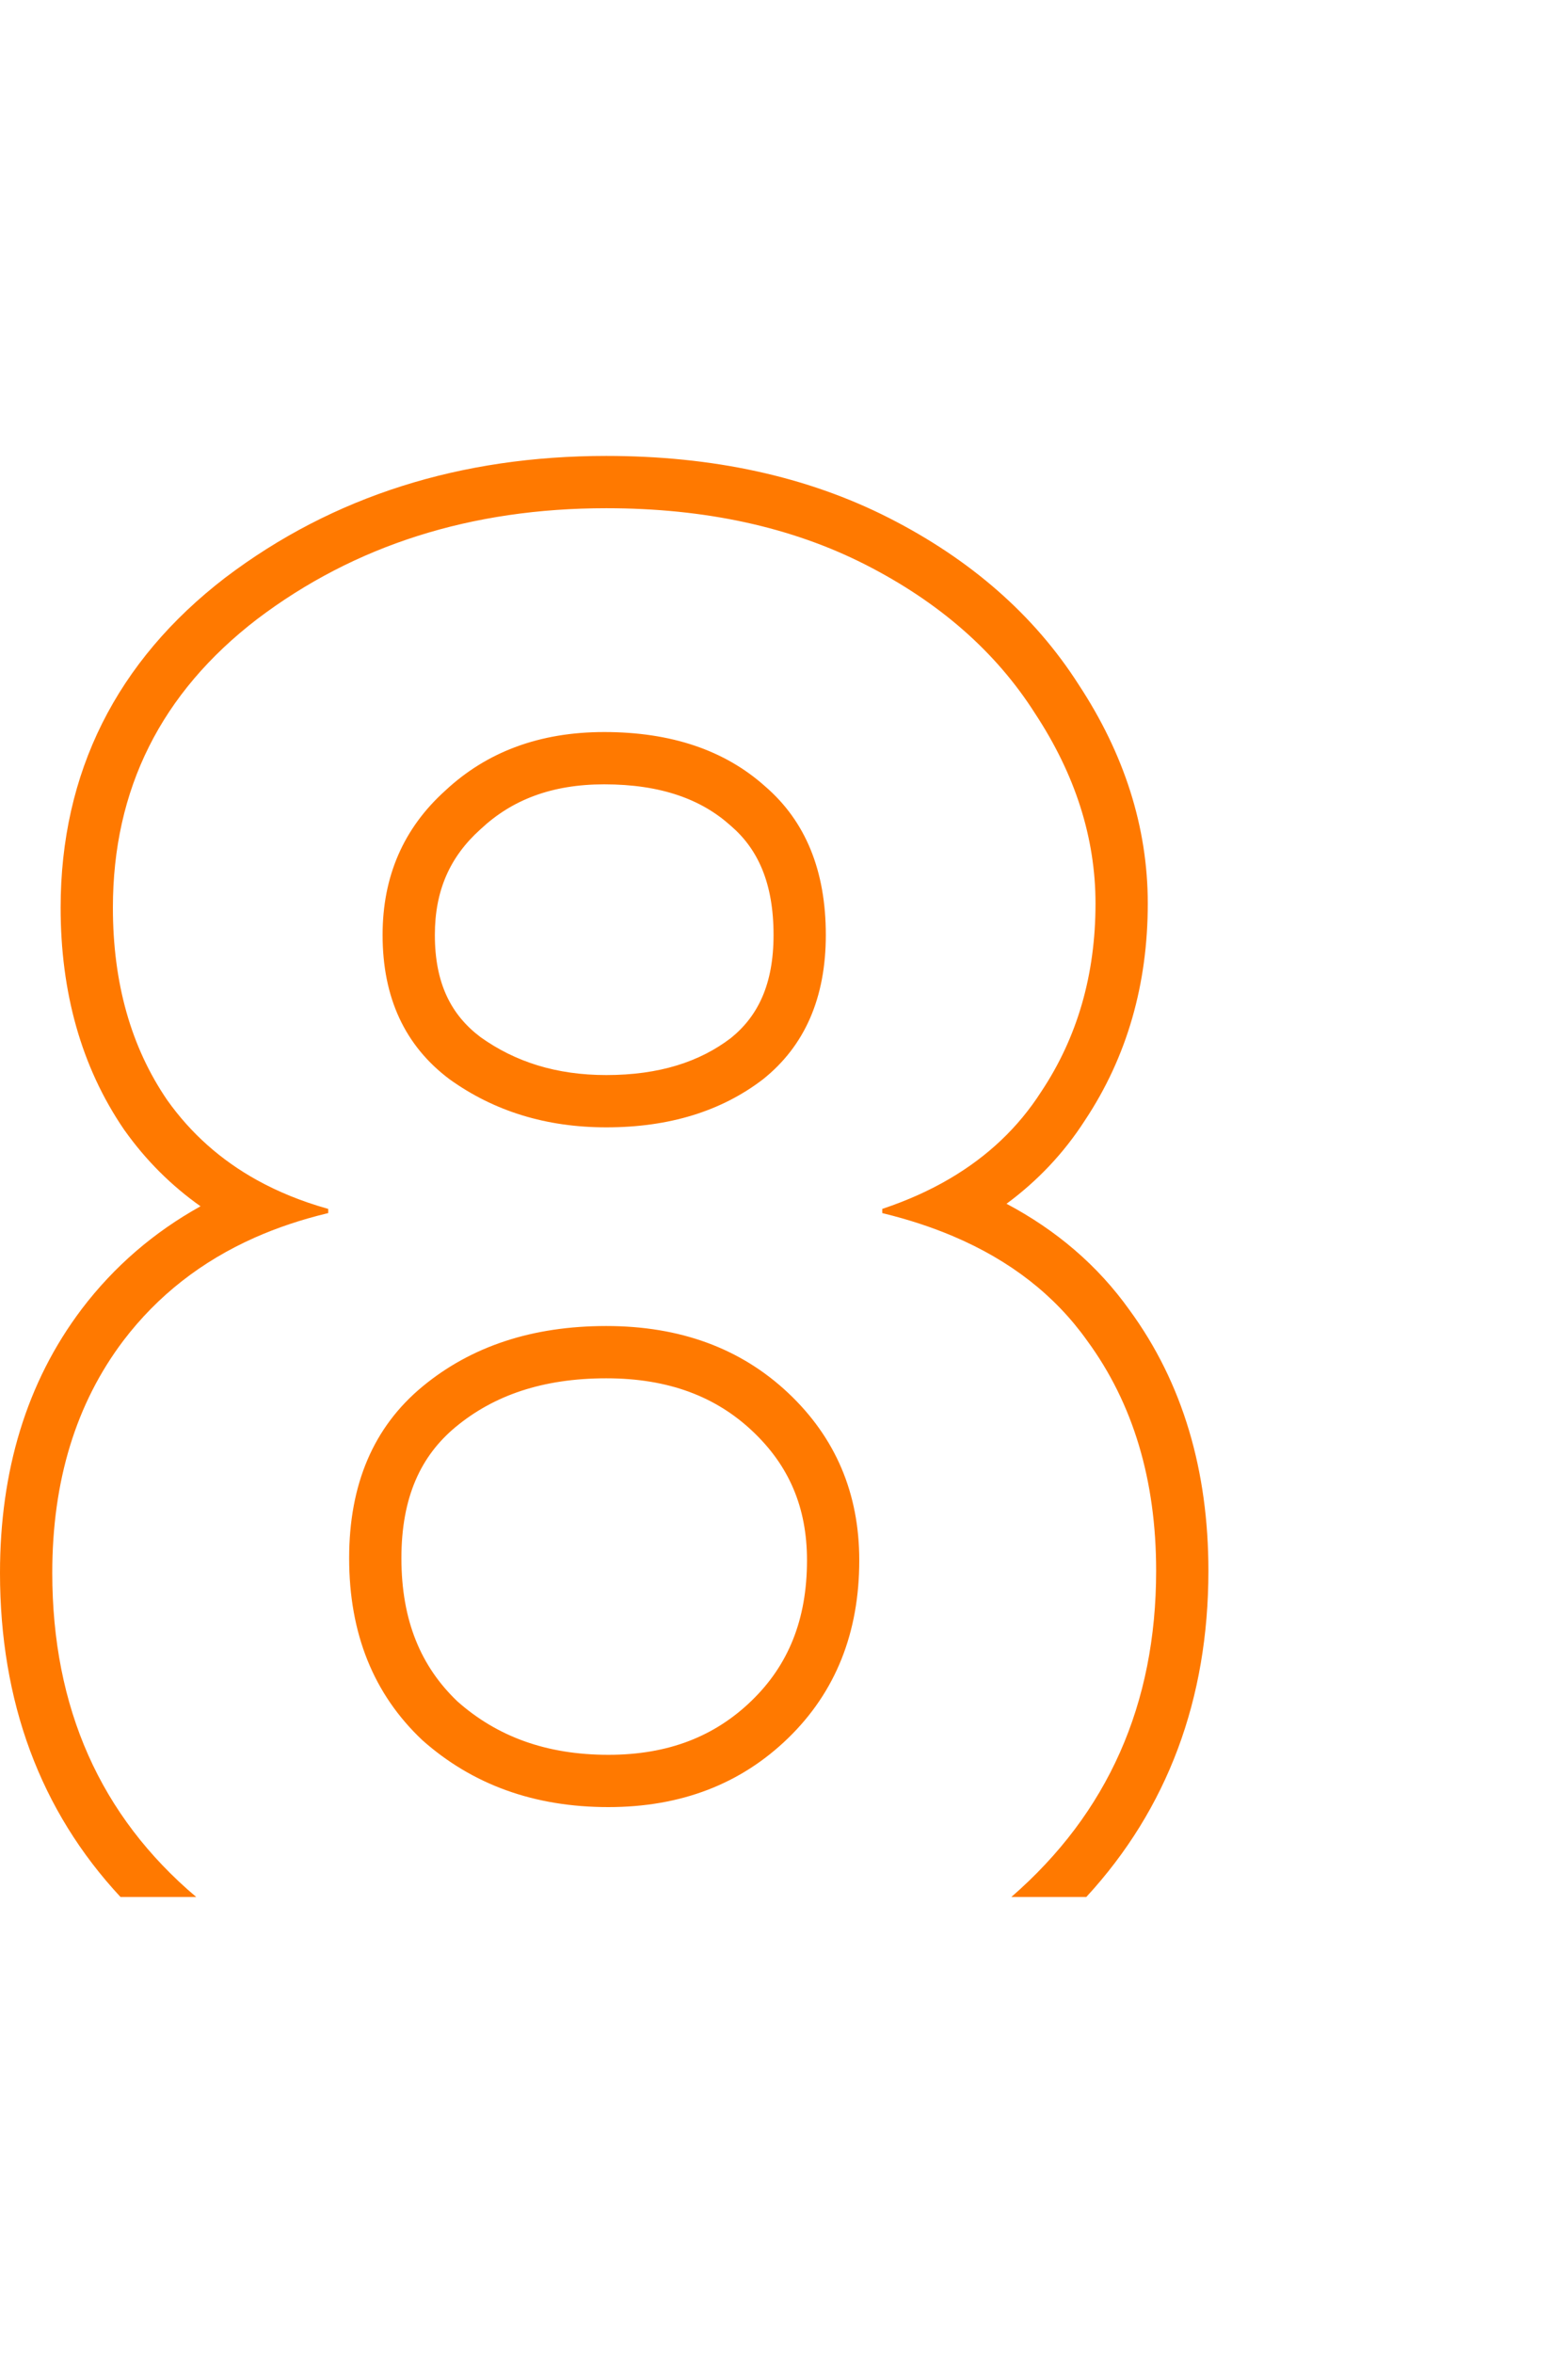 <svg width="60" height="90" viewBox="0 0 60 90" fill="none" xmlns="http://www.w3.org/2000/svg">
<path fill-rule="evenodd" clip-rule="evenodd" d="M41.567 72.559H38.698C42.393 69.348 44.24 65.188 44.24 60.08C44.24 56.613 43.36 53.679 41.6 51.279C40.365 49.543 38.656 48.211 36.472 47.285C35.654 46.938 34.769 46.647 33.818 46.414L33.76 46.4V46.239L33.802 46.225C34.728 45.914 35.574 45.534 36.338 45.085C37.801 44.227 38.969 43.119 39.84 41.76C41.227 39.679 41.92 37.279 41.92 34.559C41.92 32.053 41.147 29.626 39.6 27.279C38.107 24.933 35.947 23.04 33.12 21.599C30.293 20.16 26.987 19.439 23.2 19.439C18.027 19.439 13.573 20.853 9.84 23.68C6.16 26.506 4.32 30.186 4.32 34.719C4.32 37.599 5.013 40.053 6.4 42.08C7.304 43.352 8.451 44.373 9.839 45.141C10.65 45.589 11.543 45.952 12.519 46.228L12.56 46.239V46.4L12.512 46.411C11.528 46.648 10.607 46.957 9.752 47.336C7.707 48.244 6.03 49.558 4.72 51.279C2.907 53.679 2 56.639 2 60.16C2 65.321 3.836 69.454 7.509 72.559H4.612C1.535 69.255 0 65.081 0 60.16C0 56.281 1.006 52.878 3.124 50.074L3.128 50.068C4.373 48.432 5.896 47.126 7.673 46.139C6.555 45.348 5.583 44.382 4.77 43.238L4.759 43.223L4.749 43.209C3.098 40.795 2.32 37.931 2.32 34.719C2.32 29.548 4.462 25.288 8.622 22.093L8.633 22.085L8.633 22.085C12.75 18.968 17.639 17.439 23.2 17.439C27.242 17.439 30.87 18.209 34.028 19.817C37.122 21.394 39.568 23.51 41.279 26.192C43.008 28.821 43.92 31.62 43.92 34.559C43.92 37.632 43.132 40.42 41.514 42.854C40.708 44.107 39.702 45.167 38.515 46.043C40.416 47.051 42.002 48.397 43.221 50.108C45.267 52.903 46.24 56.265 46.24 60.08C46.24 64.987 44.678 69.183 41.567 72.559ZM27.945 31.569L27.959 31.582L27.974 31.594C28.991 32.471 29.6 33.76 29.6 35.76C29.6 37.659 28.998 38.872 27.966 39.705C26.781 40.608 25.237 41.12 23.2 41.12C21.293 41.12 19.716 40.619 18.384 39.667C17.259 38.817 16.64 37.611 16.64 35.76C16.64 34.06 17.218 32.77 18.378 31.726L18.391 31.714L18.405 31.702C19.588 30.597 21.107 30 23.12 30C25.307 30 26.845 30.583 27.945 31.569ZM14.64 35.76C14.64 38.16 15.493 39.999 17.2 41.279C18.907 42.506 20.907 43.12 23.2 43.12C25.6 43.12 27.6 42.506 29.2 41.279C30.8 39.999 31.6 38.16 31.6 35.76C31.6 33.306 30.827 31.413 29.28 30.079C27.733 28.693 25.68 28 23.12 28C20.667 28 18.64 28.746 17.04 30.239C15.44 31.68 14.64 33.52 14.64 35.76ZM23.28 67.12C20.902 67.12 19.023 66.419 17.511 65.084C16.11 63.753 15.36 61.991 15.36 59.599C15.36 57.258 16.107 55.681 17.436 54.58C18.886 53.378 20.758 52.719 23.2 52.719C25.591 52.719 27.398 53.426 28.789 54.736C30.189 56.053 30.88 57.653 30.88 59.679C30.88 61.97 30.152 63.7 28.767 65.044C27.365 66.405 25.589 67.12 23.28 67.12ZM13.36 59.599C13.36 62.48 14.293 64.799 16.16 66.559C18.08 68.266 20.453 69.12 23.28 69.12C26.053 69.12 28.347 68.24 30.16 66.48C31.973 64.719 32.88 62.453 32.88 59.679C32.88 57.12 31.973 54.986 30.16 53.279C28.347 51.573 26.027 50.719 23.2 50.719C20.373 50.719 18.027 51.493 16.16 53.039C14.293 54.586 13.36 56.773 13.36 59.599Z" fill="#FF7900"/>
</svg>
